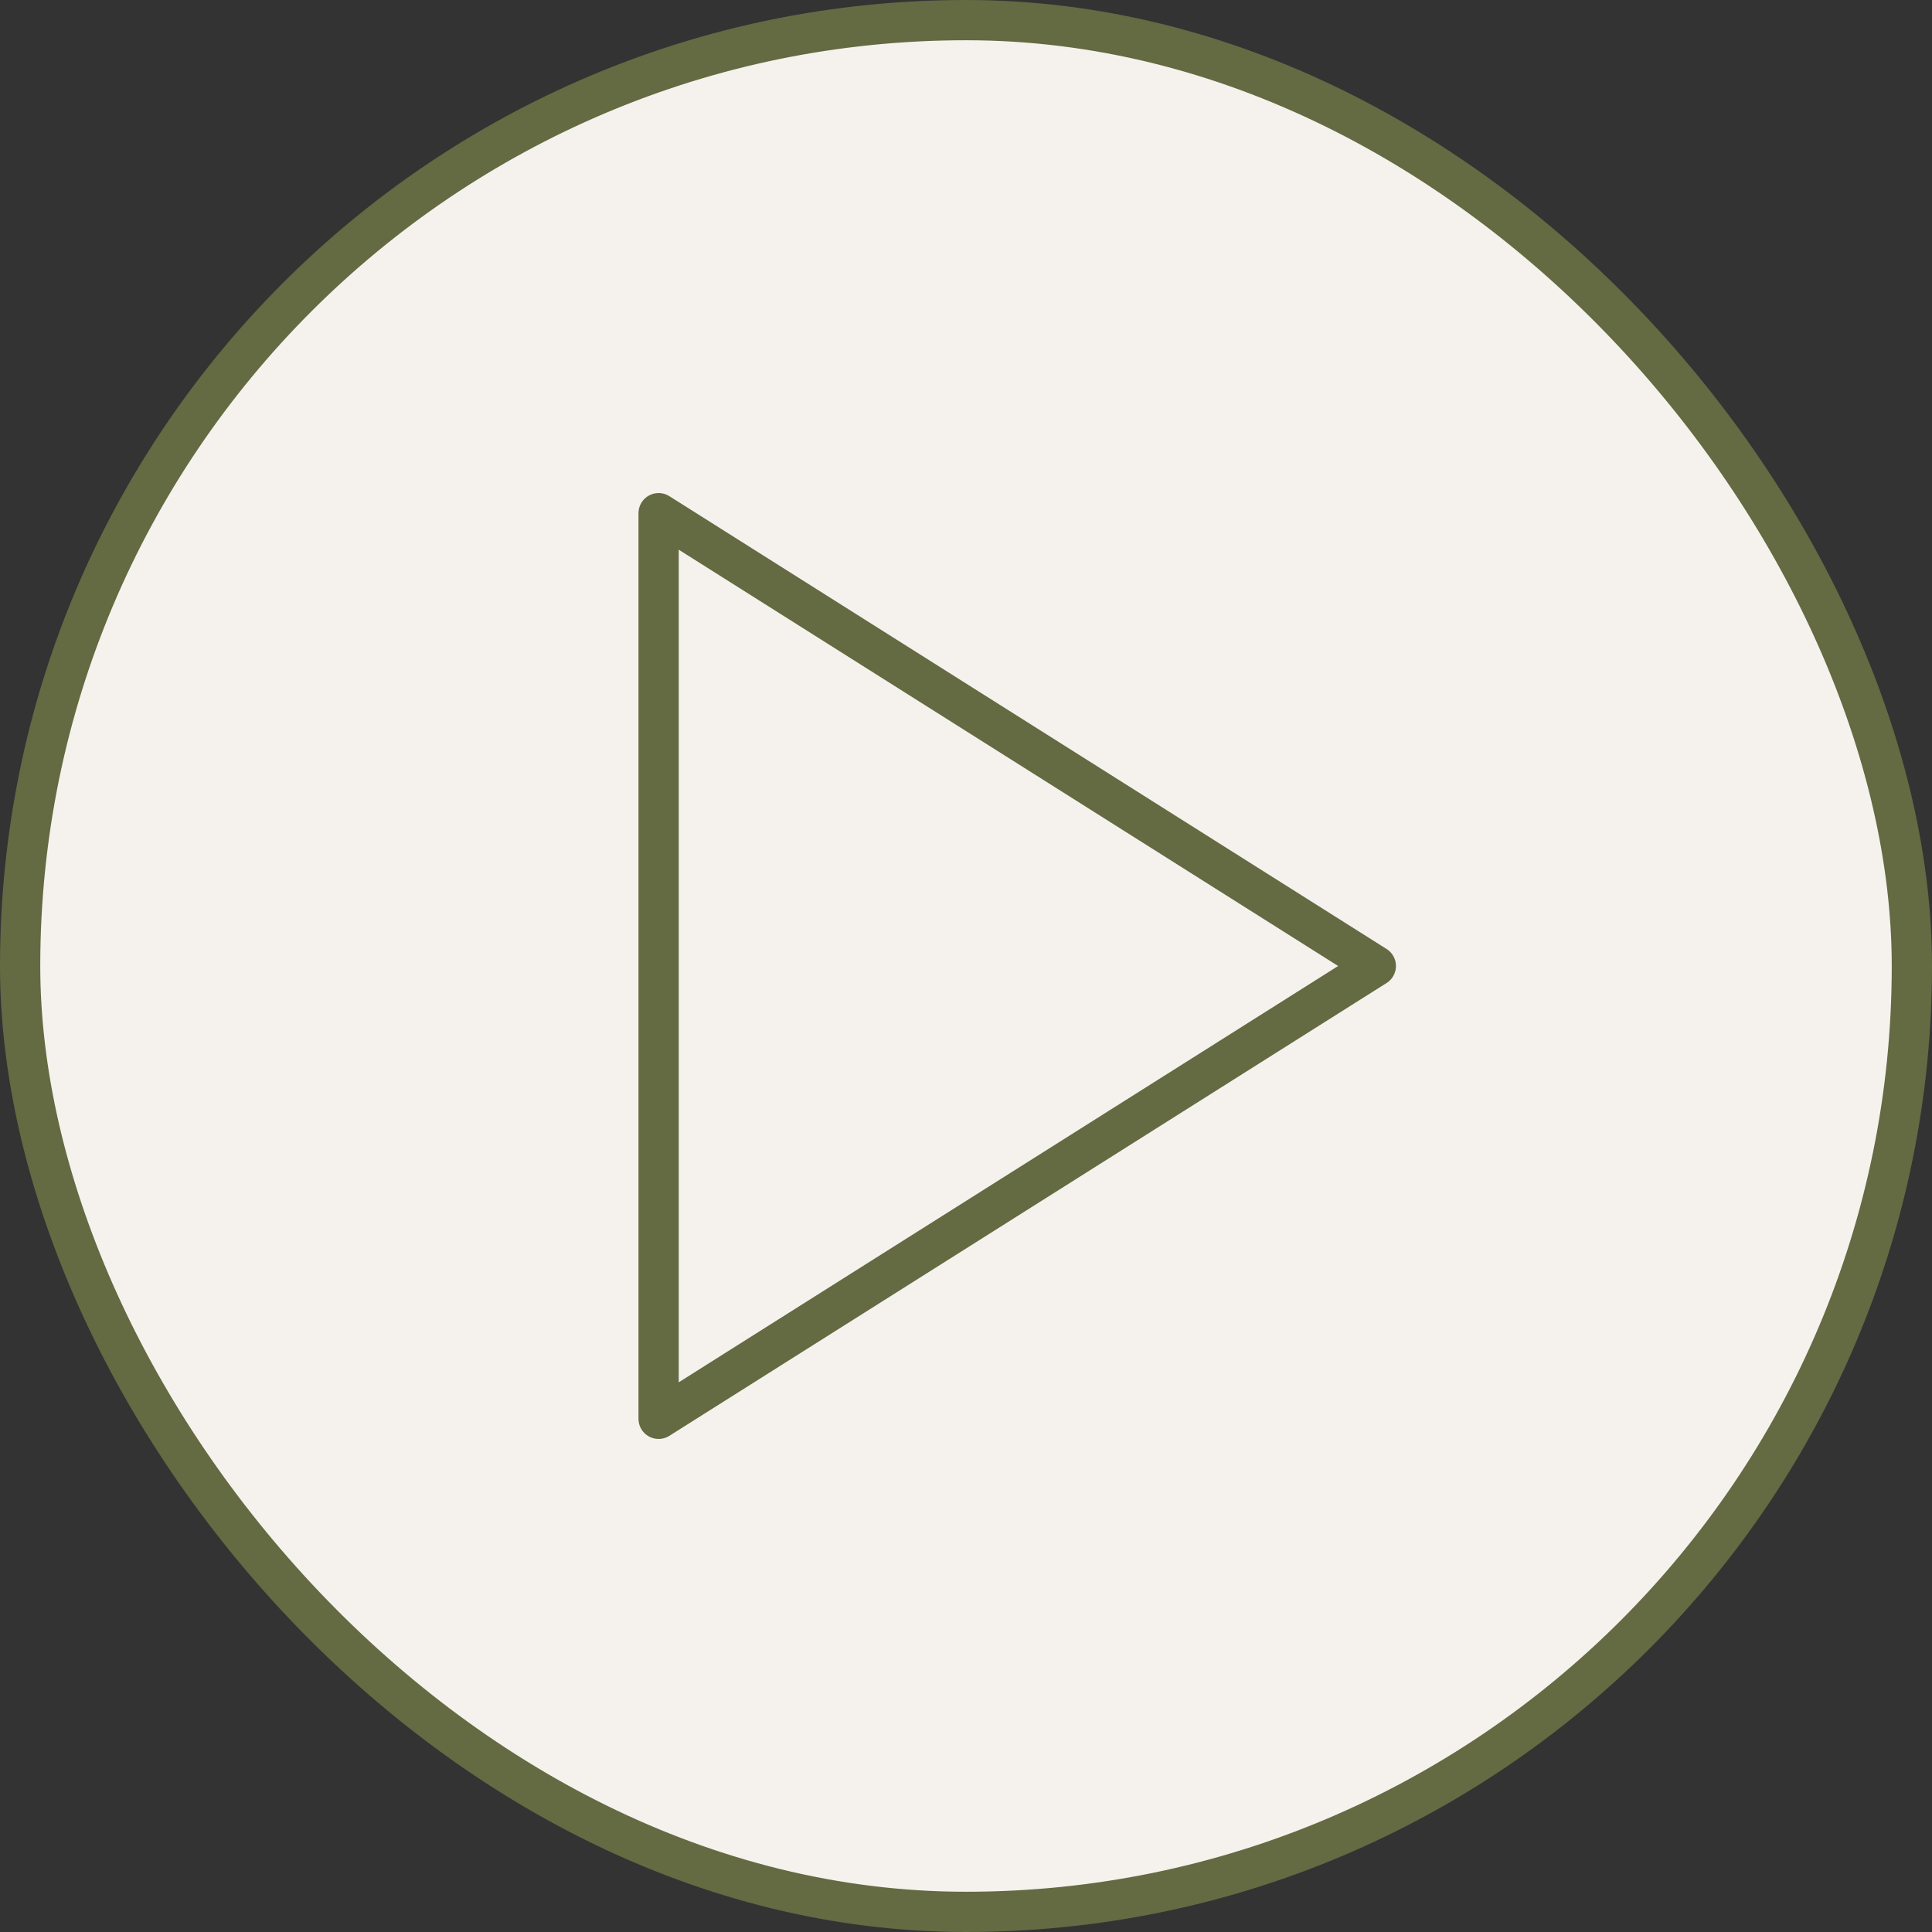 <?xml version="1.0" encoding="UTF-8"?> <svg xmlns="http://www.w3.org/2000/svg" width="48" height="48" viewBox="0 0 48 48" fill="none"><rect x="0" y="0" width="48" height="48" fill="#333333" stroke="none"/><rect x="0.5" y="0.5" width="47" height="47" rx="23.5" fill="#F5F2ED"></rect><rect x="0.5" y="0.5" width="47" height="47" rx="23.5" stroke="#646A42"></rect><path d="M16.363 12.75L34.182 24L16.363 35.25V12.75Z" stroke="#646A42" stroke-linecap="round" stroke-linejoin="round"></path></svg> 